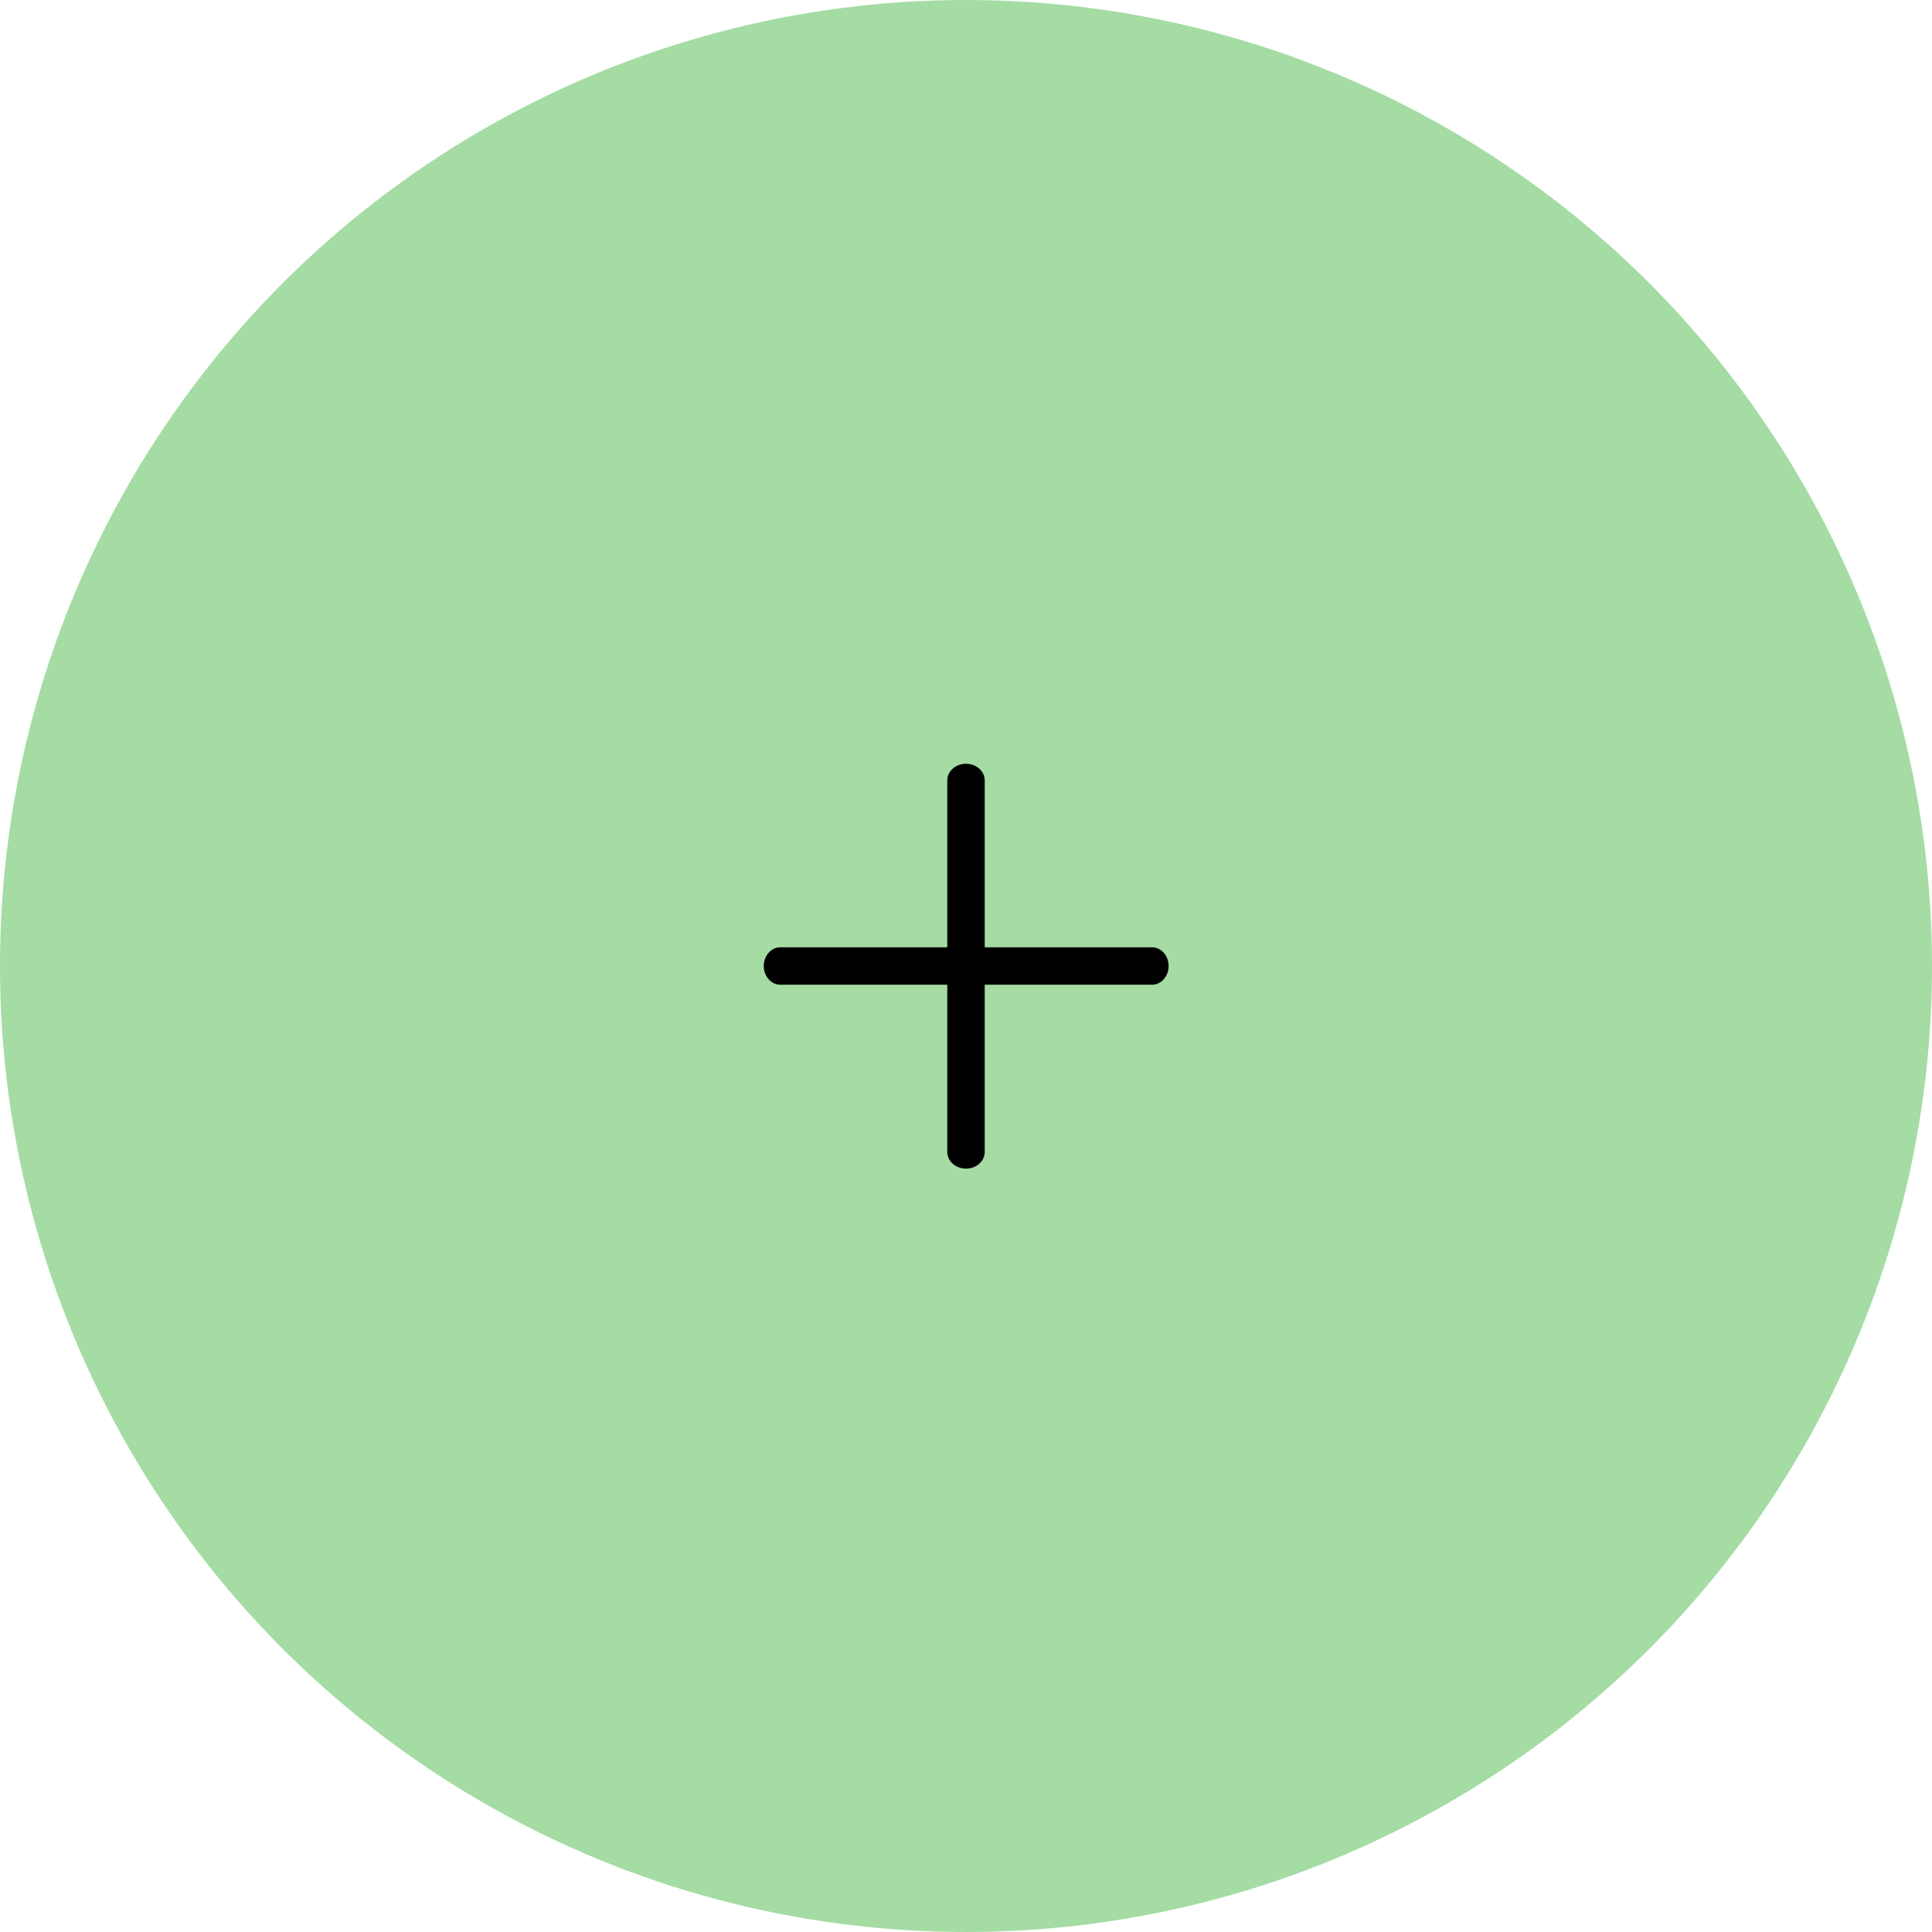 <?xml version="1.0" encoding="UTF-8" standalone="no"?>
<!DOCTYPE svg PUBLIC "-//W3C//DTD SVG 1.1//EN" "http://www.w3.org/Graphics/SVG/1.1/DTD/svg11.dtd">
<svg width="106" height="106" viewBox="0 0 32 32" version="1.1" xmlns="http://www.w3.org/2000/svg" xmlns:xlink="http://www.w3.org/1999/xlink" xml:space="preserve" xmlns:serif="http://www.serif.com/" style="fill-rule:evenodd;clip-rule:evenodd;stroke-linecap:round;stroke-linejoin:round;stroke-miterlimit:1.5;">
    <circle cx="16" cy="16" r="16" style="fill:rgb(120,203,118);fill-opacity:0.67;"/>
    <g transform="matrix(0.887,0,0,1,4.889,0)">
        <path d="M9.06,16L16,16" style="fill:none;stroke:black;stroke-width:0.62px;"/>
    </g>
    <g transform="matrix(5.42951e-17,0.887,-1,6.12323e-17,32,4.889)">
        <path d="M9.06,16L16,16" style="fill:none;stroke:black;stroke-width:0.62px;"/>
    </g>
</svg>
